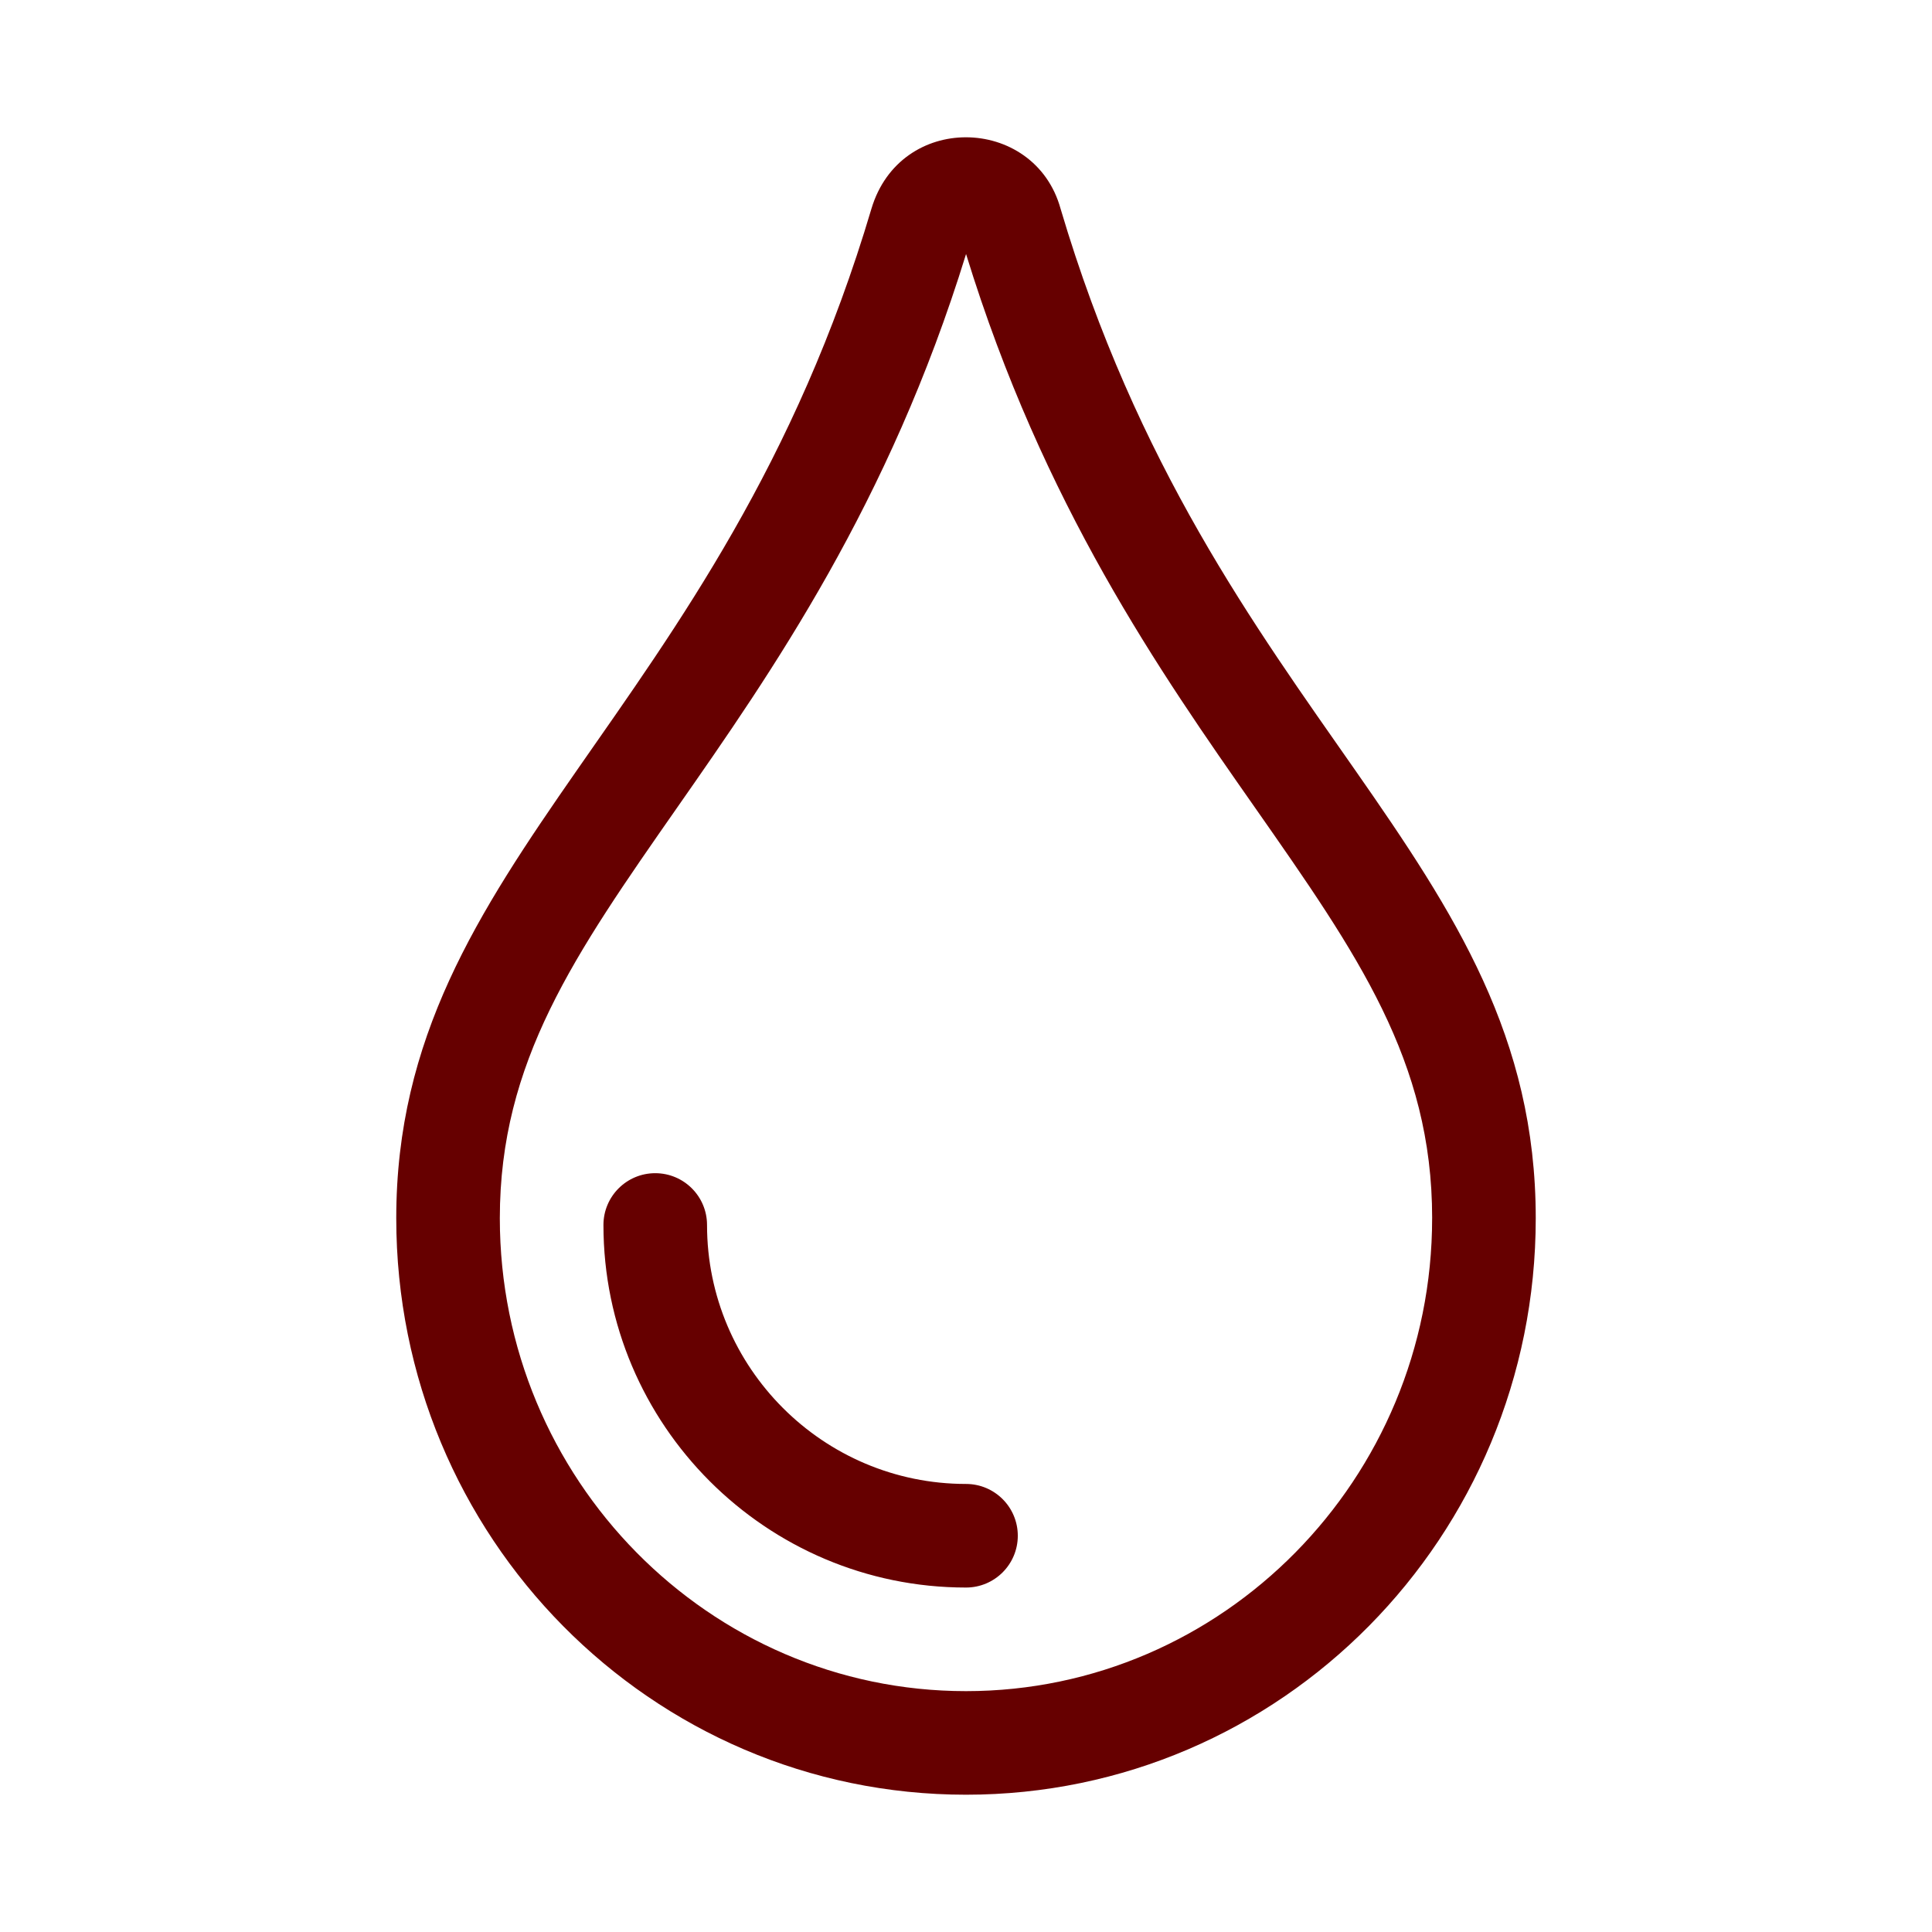 <?xml version="1.0" encoding="UTF-8"?>
<svg xmlns="http://www.w3.org/2000/svg" id="Layer_1" data-name="Layer 1" viewBox="0 0 100 100">
  <defs>
    <style>
      .cls-1 {
        fill: #600;
      }
    </style>
  </defs>
  <path class="cls-1" d="m79.49,63.054c0,16.494-13.19,29.84-29.49,29.84s-29.49-13.346-29.49-29.84c0-18.631,16.757-25.814,24.594-52.247.746-2.495,2.822-3.701,4.891-3.701,2.118,0,4.229,1.262,4.901,3.701,7.873,26.554,24.594,33.523,24.594,52.247Zm-5.362,0c0-8.145-3.844-13.637-9.162-21.241-4.899-6.999-10.97-15.676-14.963-28.665-3.994,12.949-10.053,21.631-14.943,28.637-5.335,7.644-9.189,13.166-9.189,21.27,0,13.497,10.824,24.478,24.128,24.478s24.128-10.982,24.128-24.478Zm-21.447,16.436c0,1.481-1.2,2.681-2.681,2.681-10.347,0-18.766-8.42-18.766-18.766,0-1.481,1.2-2.681,2.681-2.681s2.681,1.2,2.681,2.681c0,7.391,6.012,13.404,13.404,13.404,1.481,0,2.681,1.2,2.681,2.681Z"></path>
</svg>
